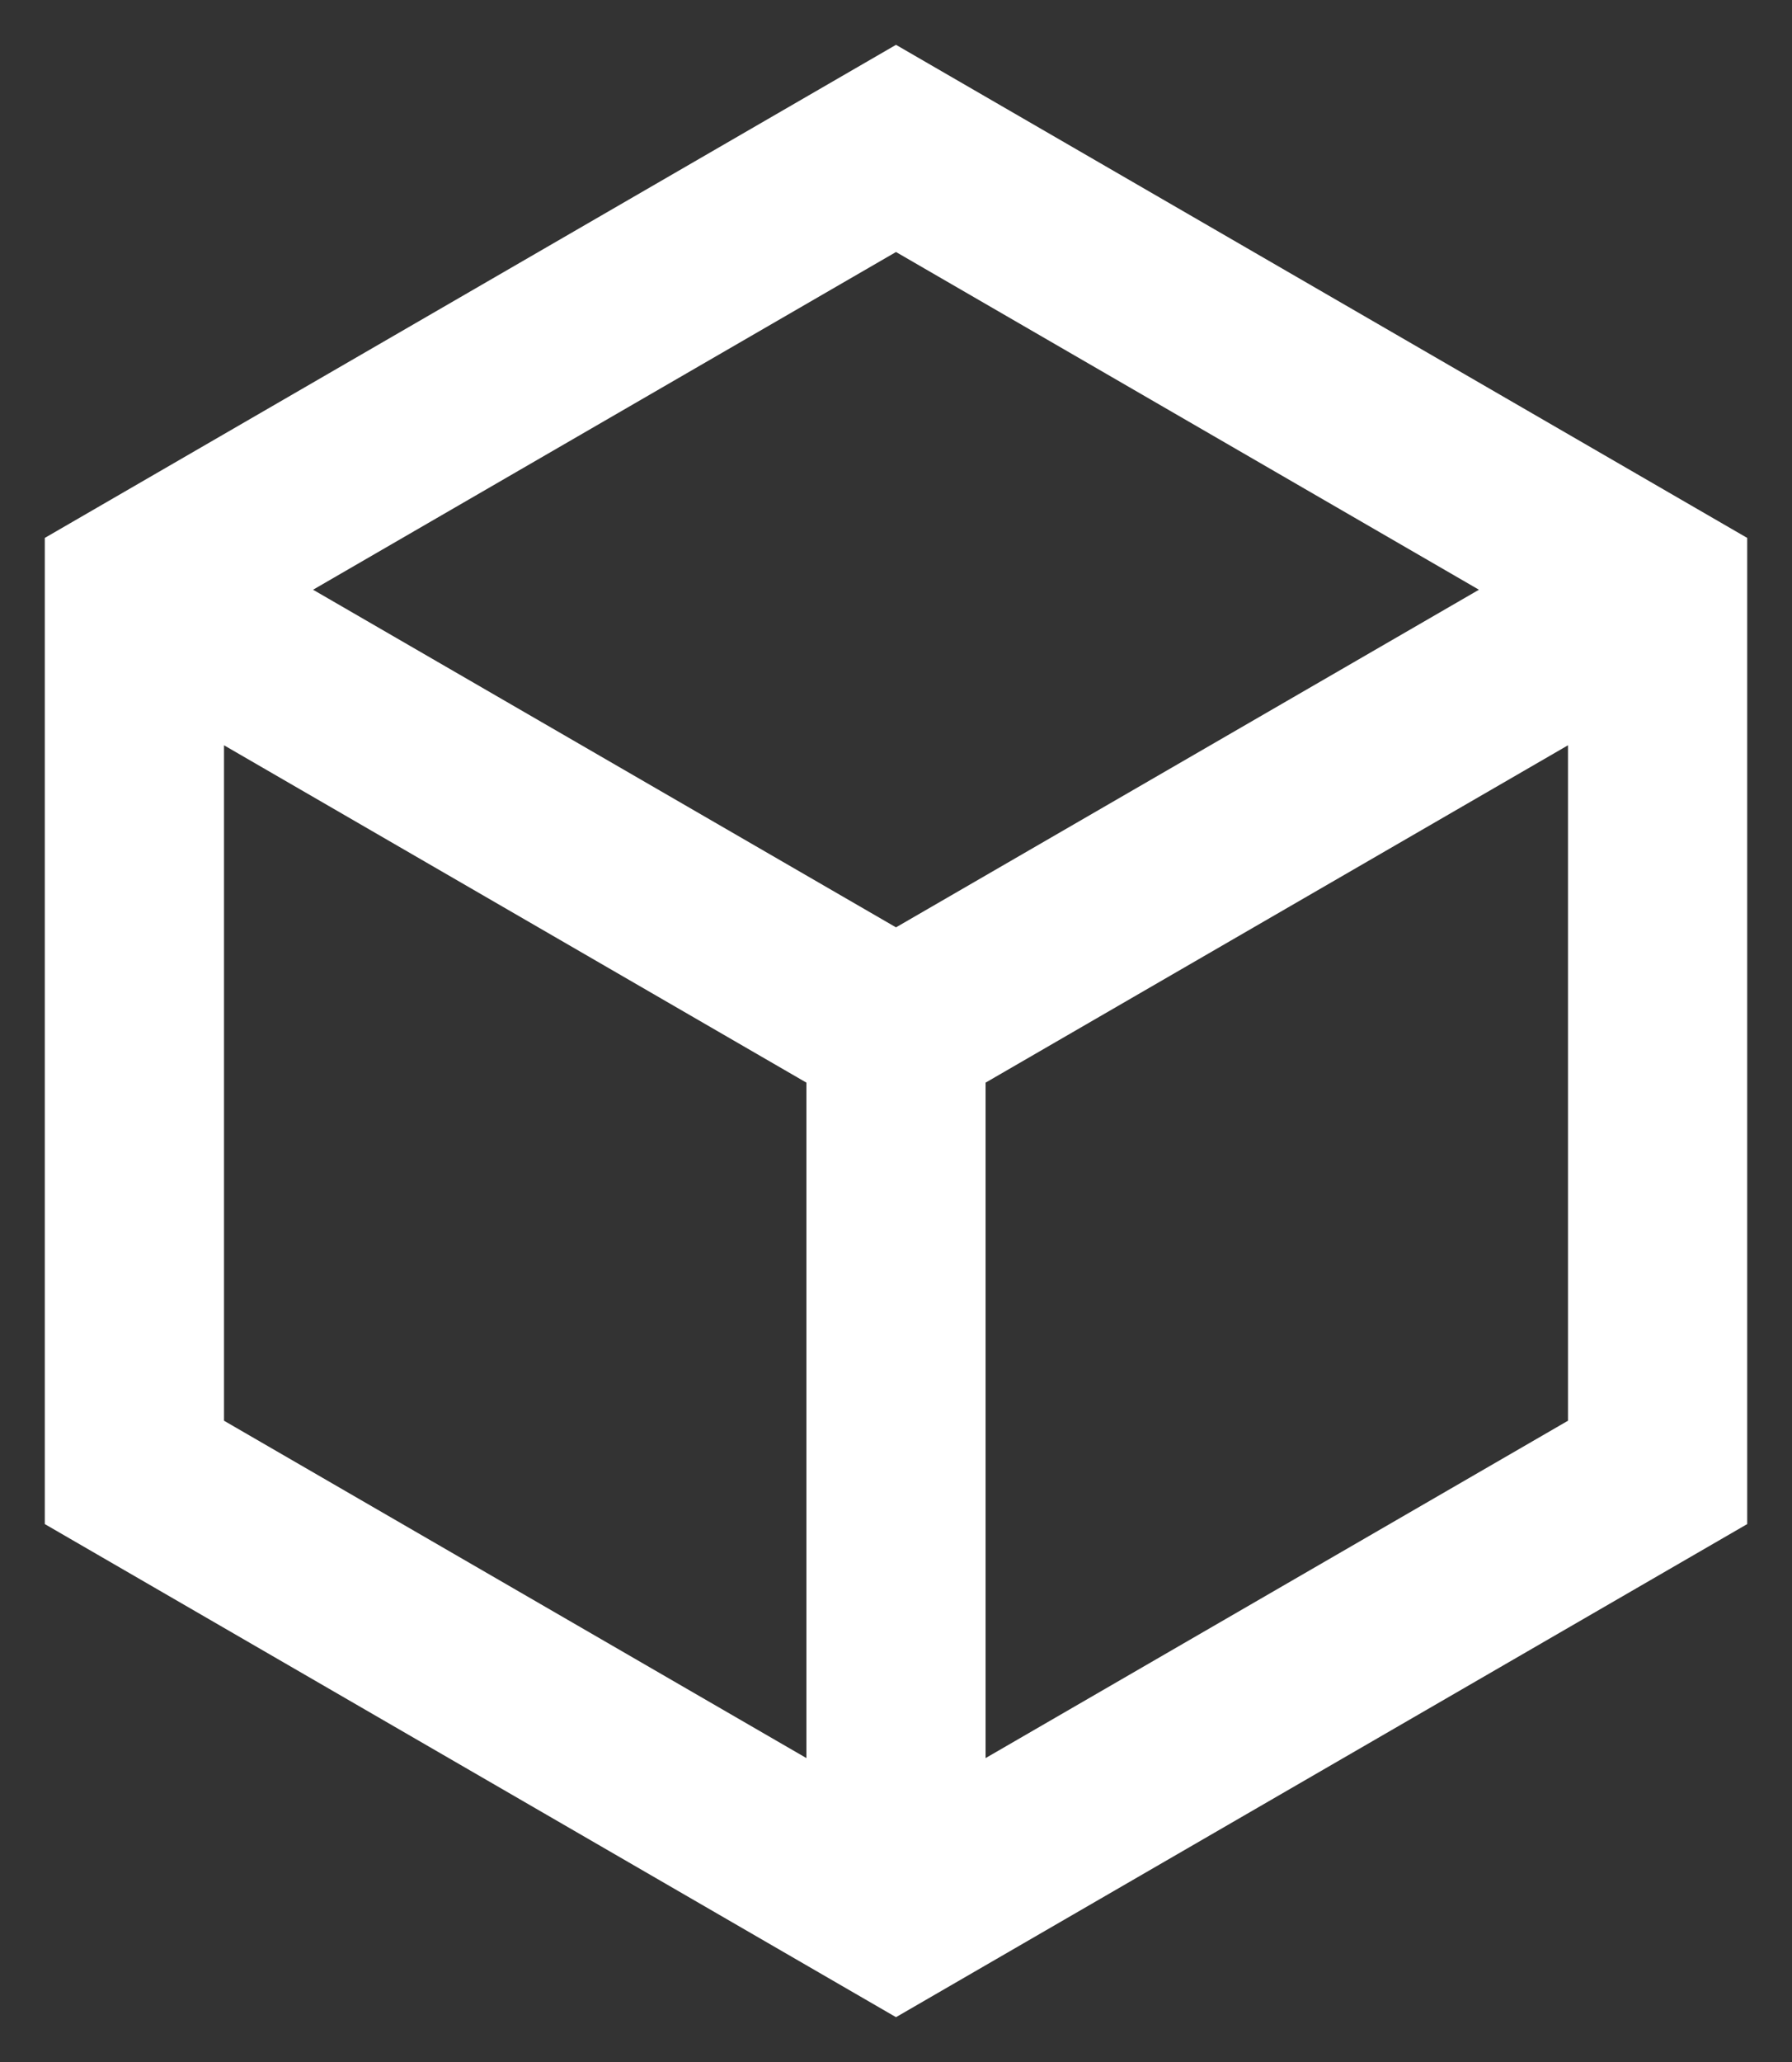 <svg width="20" height="23" viewBox="0 0 20 23" fill="none" xmlns="http://www.w3.org/2000/svg">
<rect x="0" y="0" width="20" height="23" fill="#333333" stroke="none"/>
<path d="M10 0.5L19.5 6V17L10 22.5L0.5 17V6L10 0.5ZM3.494 6.578L10 10.344L16.506 6.578L10 2.811L3.494 6.578ZM2.5 8.313V15.847L9 19.61V12.076L2.5 8.313ZM11 19.61L17.5 15.847V8.313L11 12.076V19.61Z" fill="white"/>
</svg>

